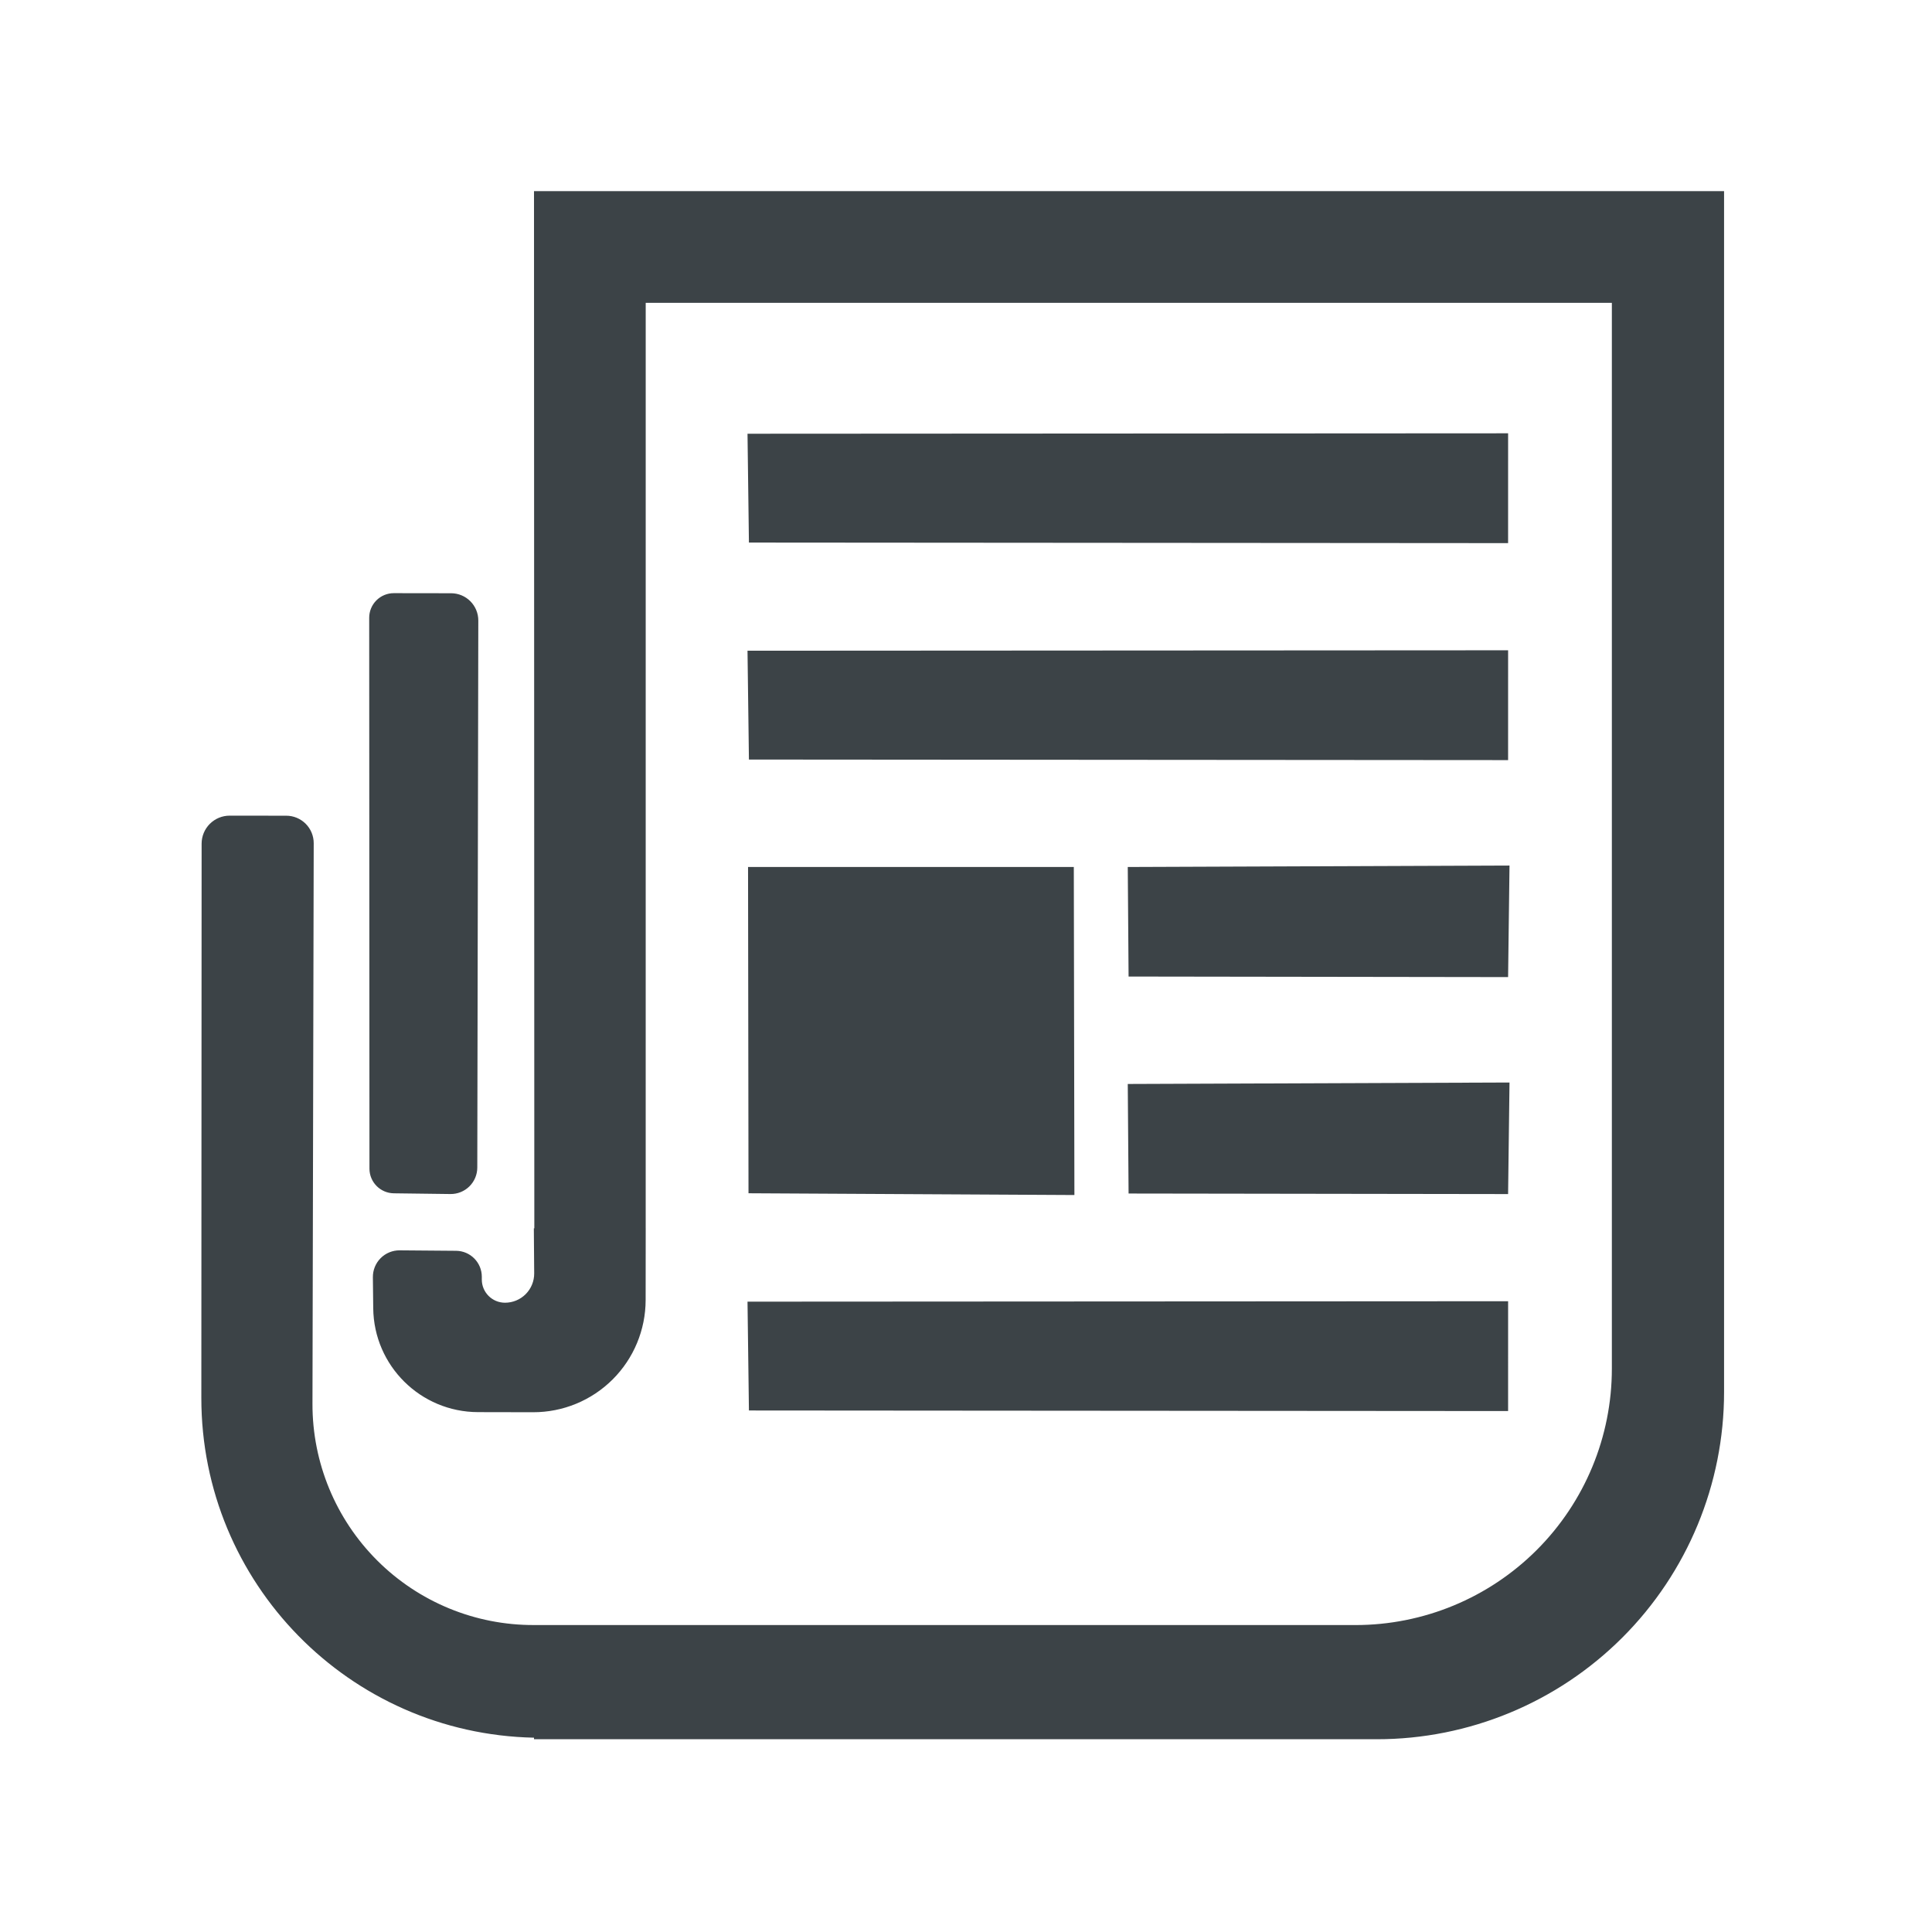 <?xml version="1.0" encoding="UTF-8" standalone="no"?><!DOCTYPE svg PUBLIC "-//W3C//DTD SVG 1.1//EN" "http://www.w3.org/Graphics/SVG/1.1/DTD/svg11.dtd"><svg width="100%" height="100%" viewBox="0 0 1484 1484" version="1.1" xmlns="http://www.w3.org/2000/svg" xmlns:xlink="http://www.w3.org/1999/xlink" xml:space="preserve" xmlns:serif="http://www.serif.com/" style="fill-rule:evenodd;clip-rule:evenodd;stroke-linejoin:round;stroke-miterlimit:2;"><rect id="Newsletter" x="0" y="0" width="1483.33" height="1483.33" style="fill:none;"/><path d="M410.421,943.511l-0.246,-796.71l914.109,0c0,0 0,571.874 0,922.455c0,70.728 -28.097,138.559 -78.109,188.571c-50.012,50.012 -117.844,78.109 -188.572,78.109c-269.823,0 -647.428,0 -647.428,0l0,-1.189c-141.929,-2.919 -255.595,-118.88 -255.524,-261.008c0.083,-165.578 0.182,-361.509 0.214,-425.712c0.003,-5.71 2.275,-11.184 6.315,-15.218c4.041,-4.035 9.519,-6.298 15.229,-6.292c13.291,0.014 30.267,0.032 43.482,0.045c5.601,0.006 10.97,2.239 14.924,6.205c3.954,3.967 6.168,9.343 6.156,14.944c-0.148,66.7 -0.616,277.44 -0.955,430.611c-0.1,45.135 17.802,88.446 49.742,120.337c31.939,31.892 75.277,49.73 120.411,49.563c0.004,0 0.006,-0.001 0.006,-0.001l85.81,0l0,0.015l545.183,0c52.229,0 102.319,-20.747 139.25,-57.679c36.932,-36.931 57.68,-87.021 57.68,-139.25c0,-295.326 0,-818.674 0,-818.674l-742.113,0l-0.011,710.737l0.011,0c0,0 -0.026,25.713 -0.056,55.221c-0.023,22.89 -9.143,44.833 -25.353,60.995c-16.209,16.163 -38.178,25.219 -61.069,25.176c-14.016,-0.027 -28.475,-0.055 -42.321,-0.081c-44.126,-0.084 -79.993,-35.613 -80.496,-79.736c-0.099,-8.707 -0.193,-16.918 -0.272,-23.868c-0.063,-5.489 2.085,-10.772 5.96,-14.659c3.875,-3.888 9.151,-6.053 14.639,-6.009c13.231,0.107 30.255,0.245 43.291,0.351c10.978,0.088 19.822,9.031 19.788,20.01c-0.002,0.67 -0.004,1.341 -0.006,2.009c-0.03,9.82 7.895,17.811 17.715,17.862c0.005,0 0.009,0 0.013,0c5.989,0.031 11.741,-2.338 15.97,-6.578c4.23,-4.241 6.584,-9.999 6.538,-15.988c-0.125,-15.988 -0.27,-34.563 -0.27,-34.563l0.365,-0.001Zm163.756,56.314l1.086,83.591l583.13,0.435l0.01,-84.358l-584.226,0.332Zm0.411,-333.873l0.347,250.613l250.33,1.356l-0.454,-251.973l-250.223,0.004Zm291.667,166.666l0.629,84.147l291.509,0.419l1.084,-85.691l-293.222,1.125Zm-582.472,65.022c0.005,10.378 8.349,18.825 18.726,18.958c12.934,0.165 30.14,0.384 43.465,0.554c5.443,0.069 10.689,-2.042 14.567,-5.864c3.877,-3.821 6.065,-9.035 6.075,-14.48c0.142,-76.425 0.636,-343.211 0.779,-420.17c0.01,-5.55 -2.186,-10.877 -6.104,-14.807c-3.918,-3.931 -9.237,-6.144 -14.787,-6.152c-13.501,-0.019 -30.918,-0.043 -44.005,-0.062c-5.015,-0.007 -9.827,1.981 -13.375,5.526c-3.548,3.544 -5.541,8.355 -5.538,13.37c0.034,74.717 0.162,348.773 0.197,423.127Zm582.472,-231.688l0.629,84.146l291.509,0.42l1.084,-85.692l-293.222,1.126Zm-292.078,-166.127l1.086,83.591l583.13,0.435l0.01,-84.358l-584.226,0.332Zm0,-166.667l1.086,83.592l583.13,0.434l0.01,-84.358l-584.226,0.332Z" style="fill:#3c4347;"/></svg>